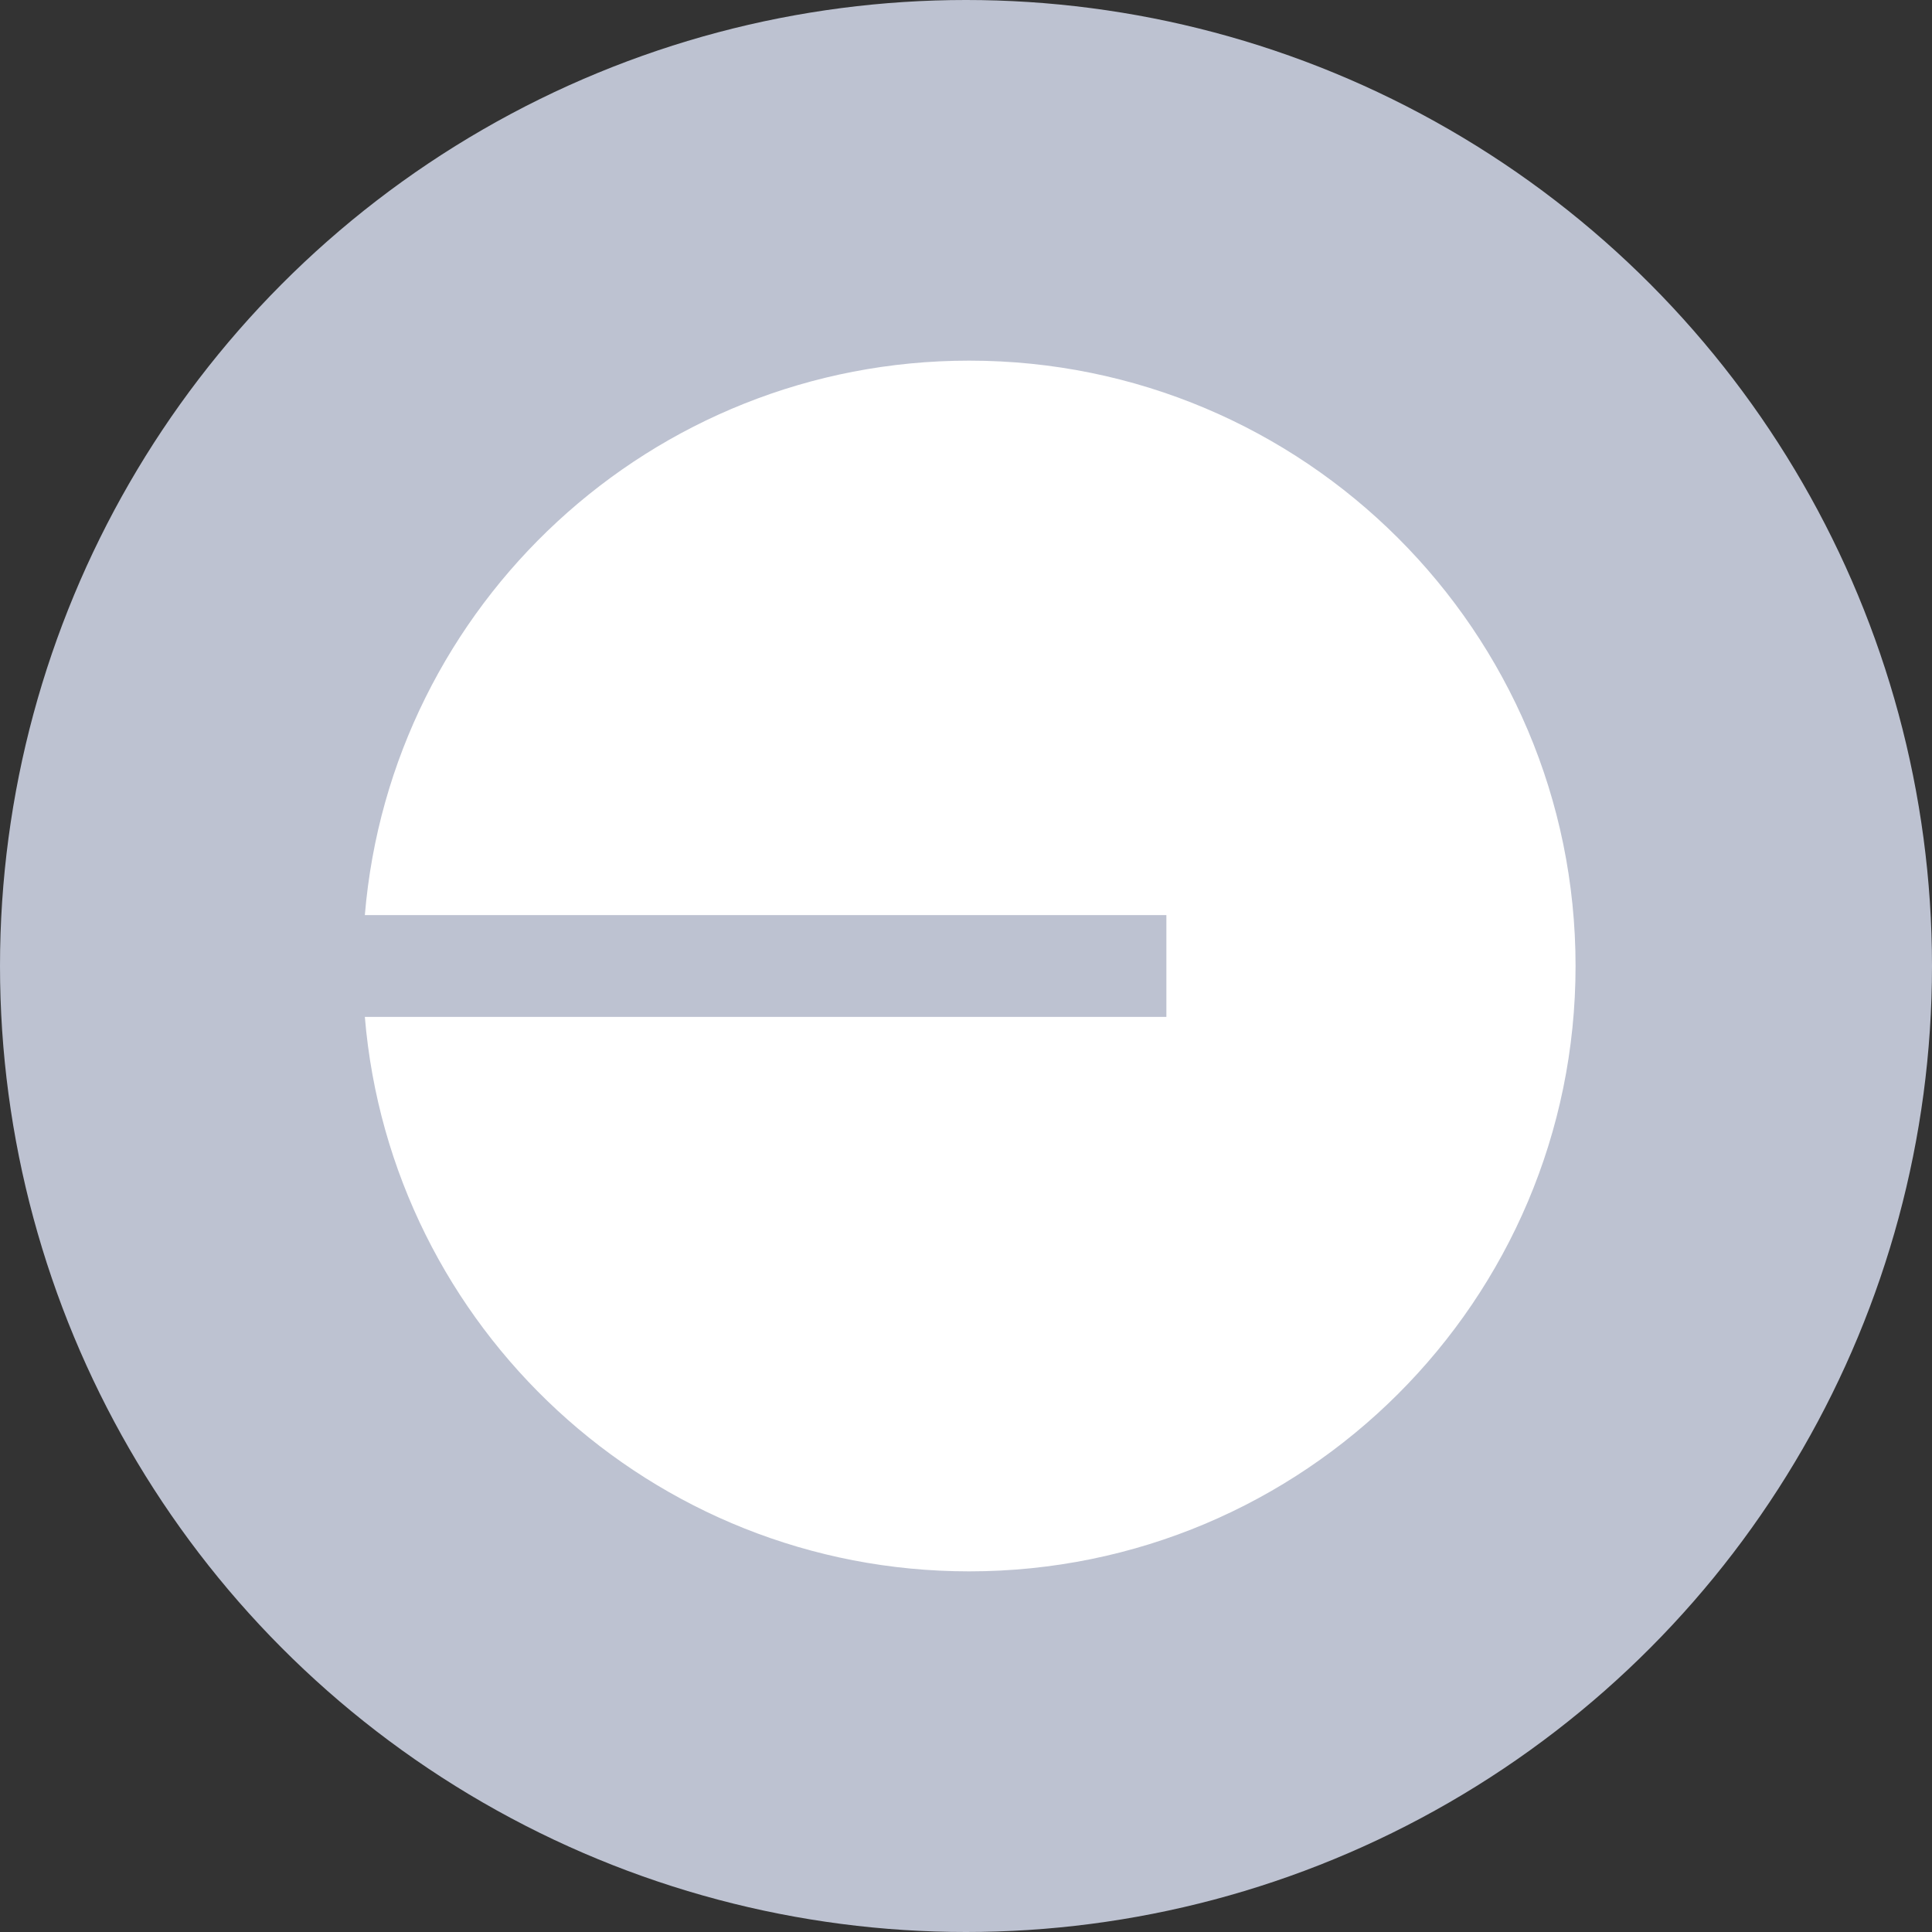 <?xml version="1.0" encoding="UTF-8"?>
<svg xmlns="http://www.w3.org/2000/svg" width="150" height="150" viewBox="0 0 150 150" fill="none">
  <rect x="0" y="0" width="150" height="150" fill="#333333" stroke="none"/>
  <circle cx="75" cy="75" r="75" fill="#BDC2D1"></circle>
  <g clip-path="url(#clip0_203_542)">
    <path d="M75.243 122C101.248 122 122.326 100.959 122.326 75C122.326 49.041 101.248 28 75.243 28C50.574 28 30.338 46.943 28.326 71.048H90.558V78.952H28.326C30.338 103.057 50.574 122 75.243 122Z" fill="white"></path>
  </g>
  <defs>
    <clipPath id="clip0_203_542">
      <rect width="94" height="94" fill="white" transform="translate(28.326 28)"></rect>
    </clipPath>
  </defs>
</svg>

